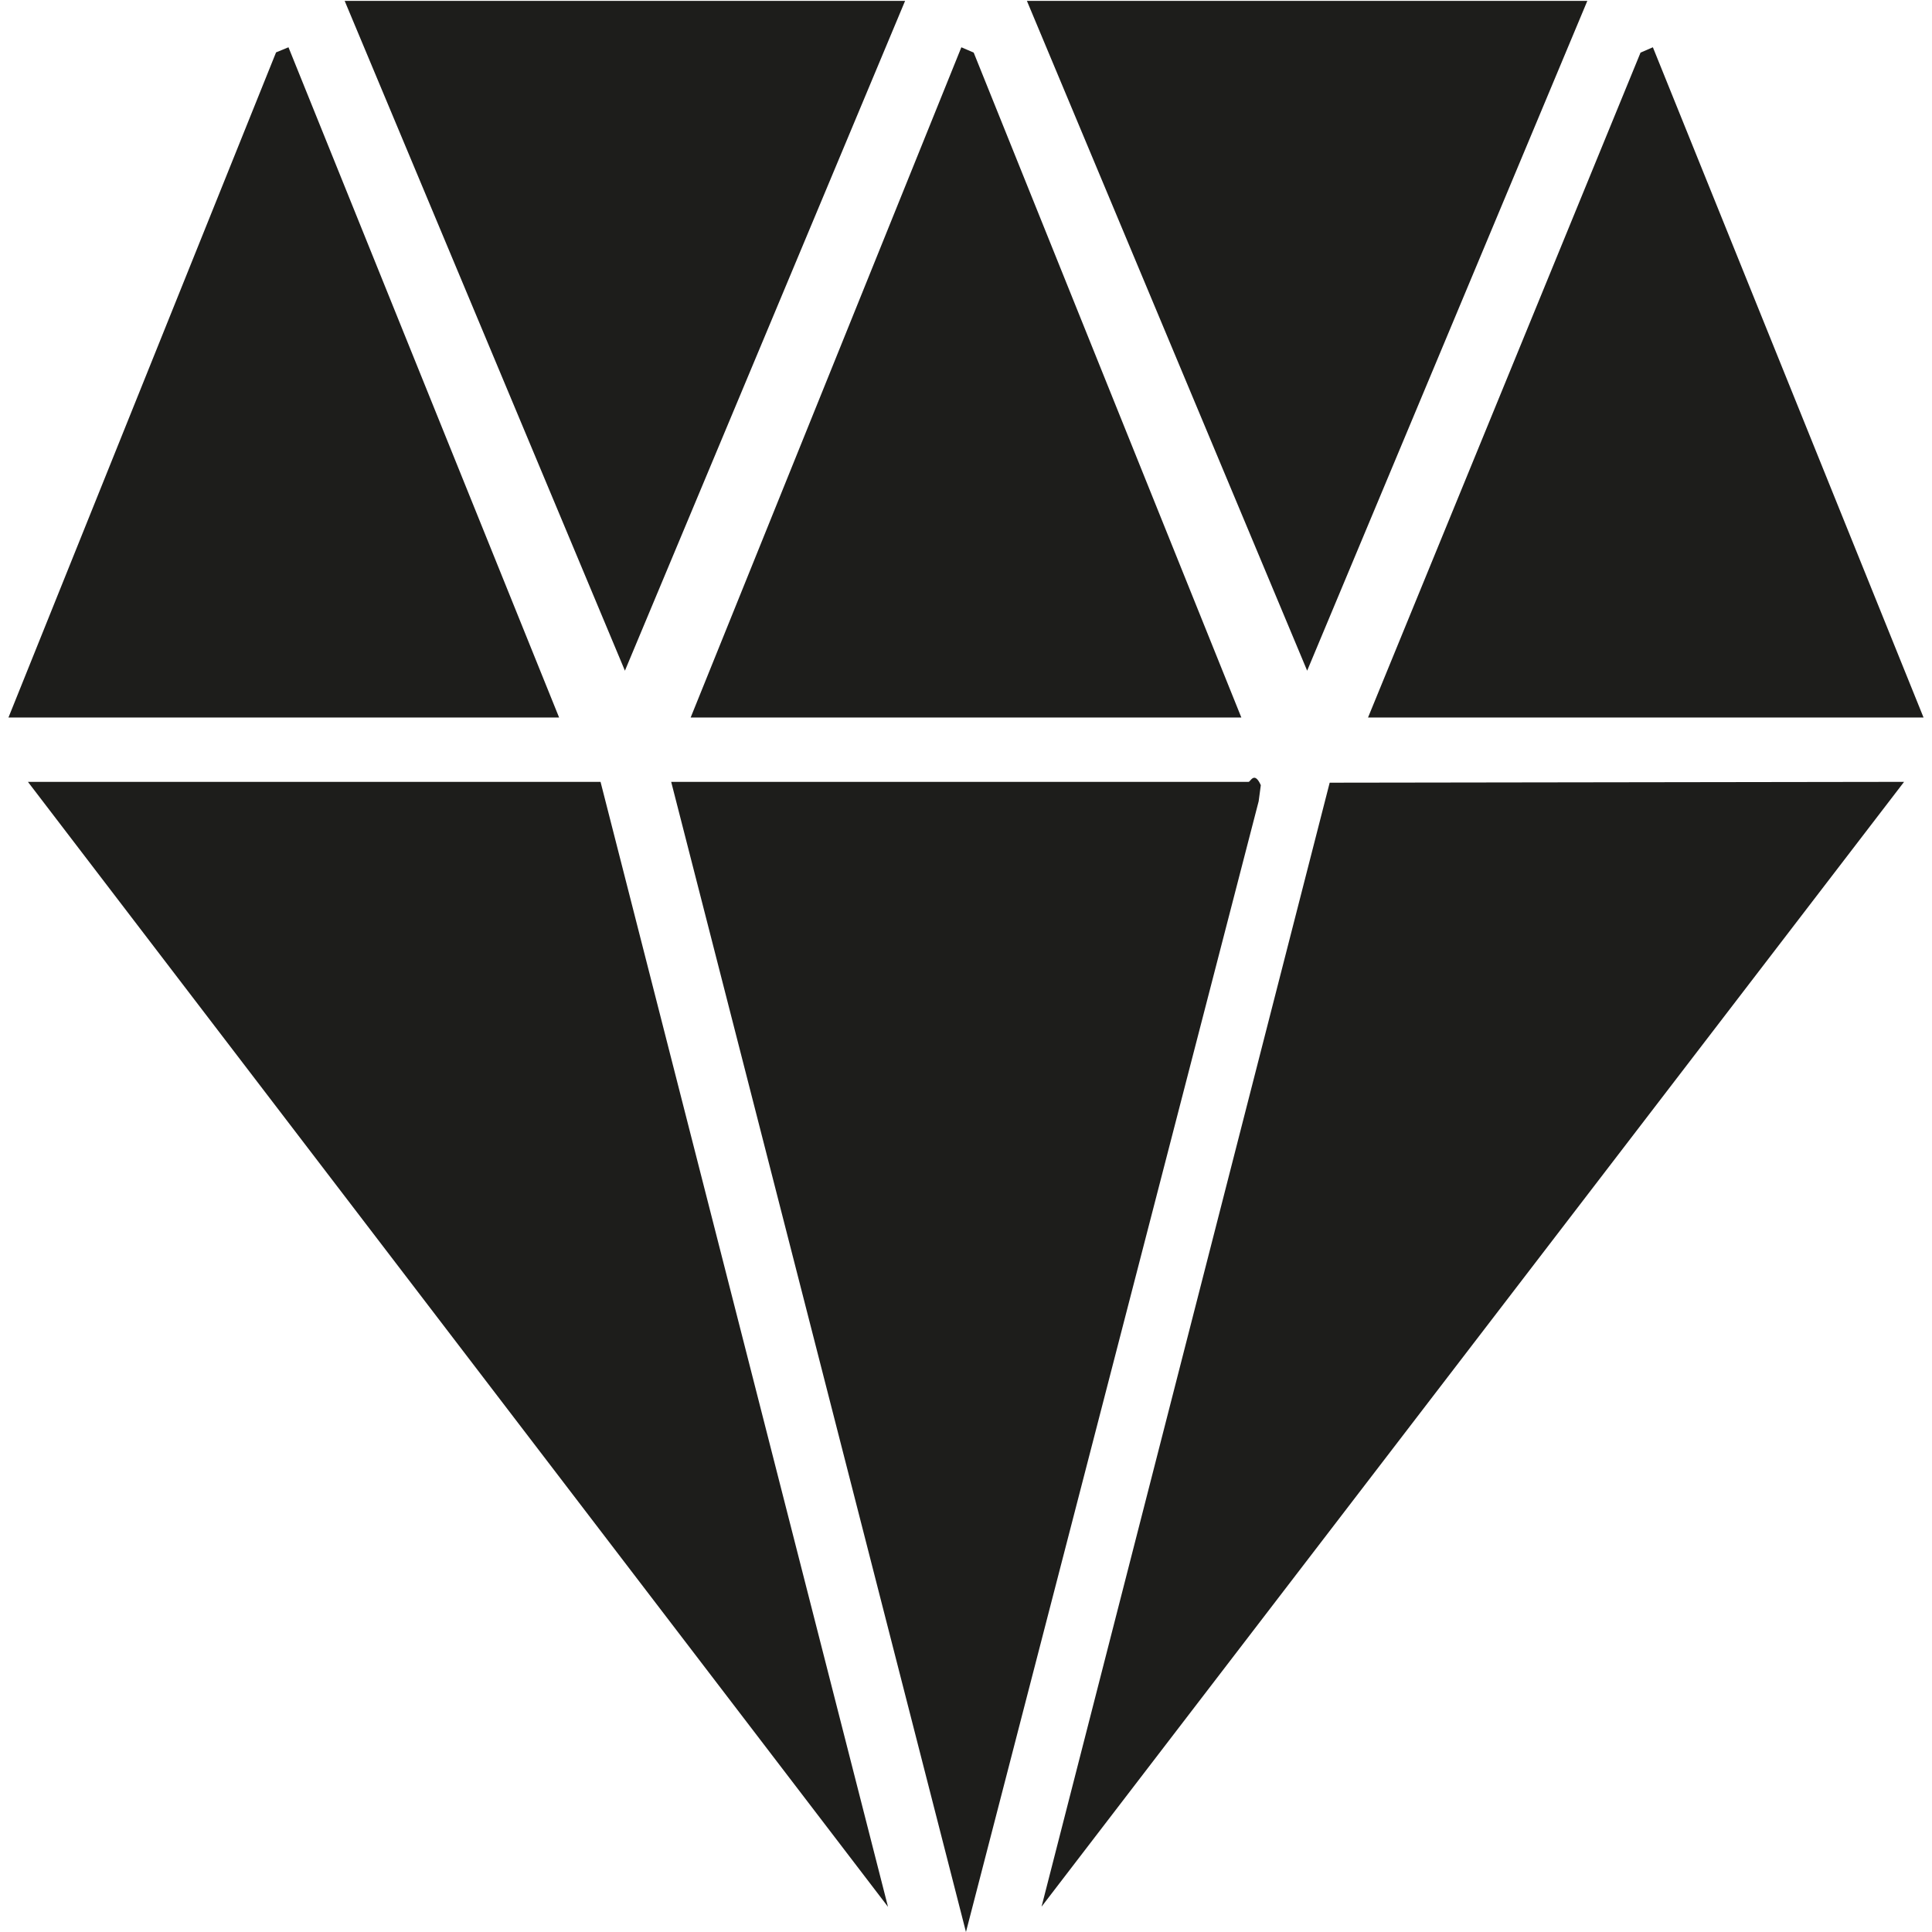 <?xml version="1.0" encoding="UTF-8"?> <svg xmlns="http://www.w3.org/2000/svg" id="Ebene_1_Kopie" data-name="Ebene 1 Kopie" viewBox="0 0 512 512"><defs><style> .cls-1 { fill: #1d1d1b; } </style></defs><path class="cls-1" d="M334.13,208.07l-.57,4.27-77.57,299.66-78.12-304.8h153.02c.5,0,1.5-2.96,3.24.88Z"></path><polygon class="cls-1" points="235.33 505.33 7.4 207.2 159.15 207.2 235.33 505.33"></polygon><polygon class="cls-1" points="504.6 207.2 276.02 505.29 352.38 207.42 504.6 207.2"></polygon><polygon class="cls-1" points="148.17 190.15 2.24 190.15 73.16 13.88 76.45 12.53 148.17 190.15"></polygon><polygon class="cls-1" points="328.97 190.15 183.03 190.15 254.77 12.53 258.04 13.94 328.97 190.15"></polygon><polygon class="cls-1" points="509.76 190.15 362.54 190.15 434.76 13.94 438.03 12.53 509.76 190.15"></polygon><polygon class="cls-1" points="239.86 .23 165.61 177.74 91.34 .23 239.86 .23"></polygon><polygon class="cls-1" points="420.66 .23 346.41 177.74 272.14 .23 420.66 .23"></polygon></svg> 